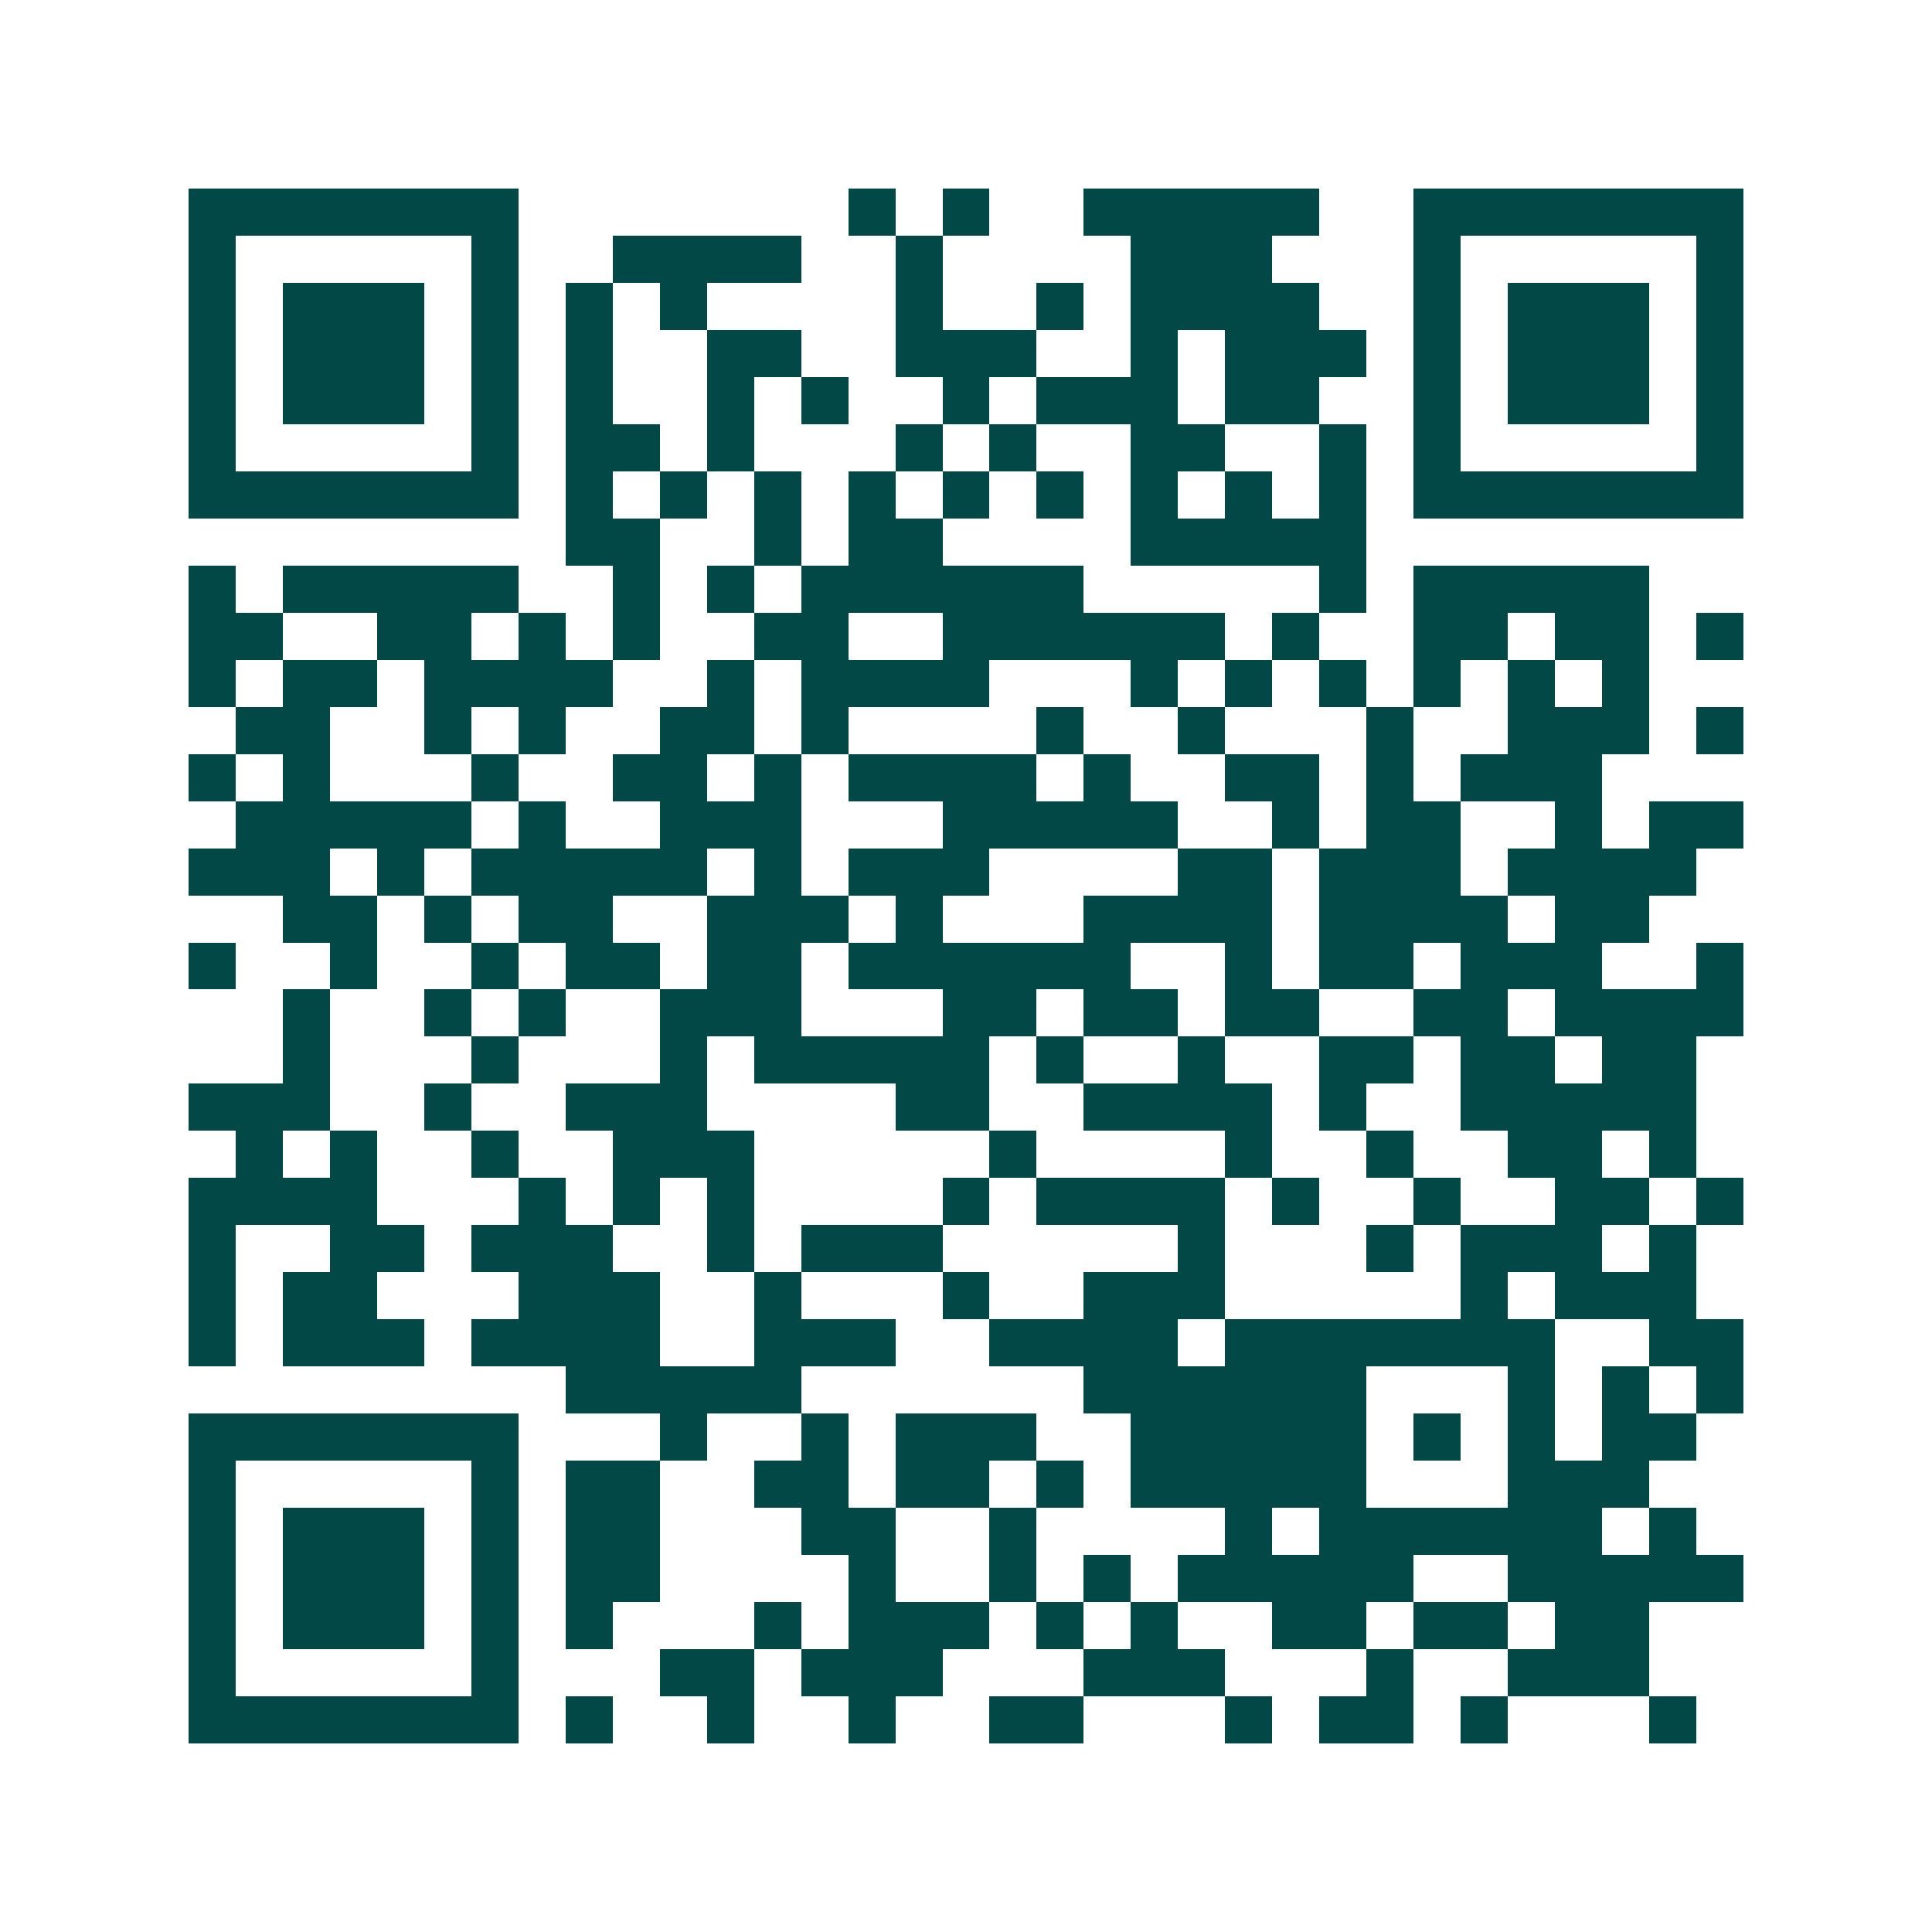<svg xmlns="http://www.w3.org/2000/svg" width="200" height="200" viewBox="0 0 41 41" shape-rendering="crispEdges"><path fill="#ffffff" d="M0 0h41v41H0z"/><path stroke="#014847" d="M4 4.5h7m7 0h1m1 0h1m2 0h5m2 0h7M4 5.5h1m5 0h1m2 0h4m2 0h1m4 0h3m3 0h1m5 0h1M4 6.5h1m1 0h3m1 0h1m1 0h1m1 0h1m4 0h1m2 0h1m1 0h4m2 0h1m1 0h3m1 0h1M4 7.5h1m1 0h3m1 0h1m1 0h1m2 0h2m2 0h3m2 0h1m1 0h3m1 0h1m1 0h3m1 0h1M4 8.5h1m1 0h3m1 0h1m1 0h1m2 0h1m1 0h1m2 0h1m1 0h3m1 0h2m2 0h1m1 0h3m1 0h1M4 9.5h1m5 0h1m1 0h2m1 0h1m3 0h1m1 0h1m2 0h2m2 0h1m1 0h1m5 0h1M4 10.5h7m1 0h1m1 0h1m1 0h1m1 0h1m1 0h1m1 0h1m1 0h1m1 0h1m1 0h1m1 0h7M12 11.5h2m2 0h1m1 0h2m4 0h5M4 12.5h1m1 0h5m2 0h1m1 0h1m1 0h6m5 0h1m1 0h5M4 13.5h2m2 0h2m1 0h1m1 0h1m2 0h2m2 0h6m1 0h1m2 0h2m1 0h2m1 0h1M4 14.5h1m1 0h2m1 0h4m2 0h1m1 0h4m3 0h1m1 0h1m1 0h1m1 0h1m1 0h1m1 0h1M5 15.5h2m2 0h1m1 0h1m2 0h2m1 0h1m4 0h1m2 0h1m3 0h1m2 0h3m1 0h1M4 16.5h1m1 0h1m3 0h1m2 0h2m1 0h1m1 0h4m1 0h1m2 0h2m1 0h1m1 0h3M5 17.5h5m1 0h1m2 0h3m3 0h5m2 0h1m1 0h2m2 0h1m1 0h2M4 18.5h3m1 0h1m1 0h5m1 0h1m1 0h3m4 0h2m1 0h3m1 0h4M6 19.5h2m1 0h1m1 0h2m2 0h3m1 0h1m3 0h4m1 0h4m1 0h2M4 20.5h1m2 0h1m2 0h1m1 0h2m1 0h2m1 0h6m2 0h1m1 0h2m1 0h3m2 0h1M6 21.5h1m2 0h1m1 0h1m2 0h3m3 0h2m1 0h2m1 0h2m2 0h2m1 0h4M6 22.5h1m3 0h1m3 0h1m1 0h5m1 0h1m2 0h1m2 0h2m1 0h2m1 0h2M4 23.5h3m2 0h1m2 0h3m4 0h2m2 0h4m1 0h1m2 0h5M5 24.5h1m1 0h1m2 0h1m2 0h3m5 0h1m4 0h1m2 0h1m2 0h2m1 0h1M4 25.5h4m3 0h1m1 0h1m1 0h1m4 0h1m1 0h4m1 0h1m2 0h1m2 0h2m1 0h1M4 26.5h1m2 0h2m1 0h3m2 0h1m1 0h3m5 0h1m3 0h1m1 0h3m1 0h1M4 27.5h1m1 0h2m3 0h3m2 0h1m3 0h1m2 0h3m5 0h1m1 0h3M4 28.5h1m1 0h3m1 0h4m2 0h3m2 0h4m1 0h7m2 0h2M12 29.5h5m6 0h6m3 0h1m1 0h1m1 0h1M4 30.5h7m3 0h1m2 0h1m1 0h3m2 0h5m1 0h1m1 0h1m1 0h2M4 31.5h1m5 0h1m1 0h2m2 0h2m1 0h2m1 0h1m1 0h5m3 0h3M4 32.5h1m1 0h3m1 0h1m1 0h2m3 0h2m2 0h1m4 0h1m1 0h6m1 0h1M4 33.5h1m1 0h3m1 0h1m1 0h2m4 0h1m2 0h1m1 0h1m1 0h5m2 0h5M4 34.5h1m1 0h3m1 0h1m1 0h1m3 0h1m1 0h3m1 0h1m1 0h1m2 0h2m1 0h2m1 0h2M4 35.5h1m5 0h1m3 0h2m1 0h3m3 0h3m3 0h1m2 0h3M4 36.5h7m1 0h1m2 0h1m2 0h1m2 0h2m3 0h1m1 0h2m1 0h1m3 0h1"/></svg>
